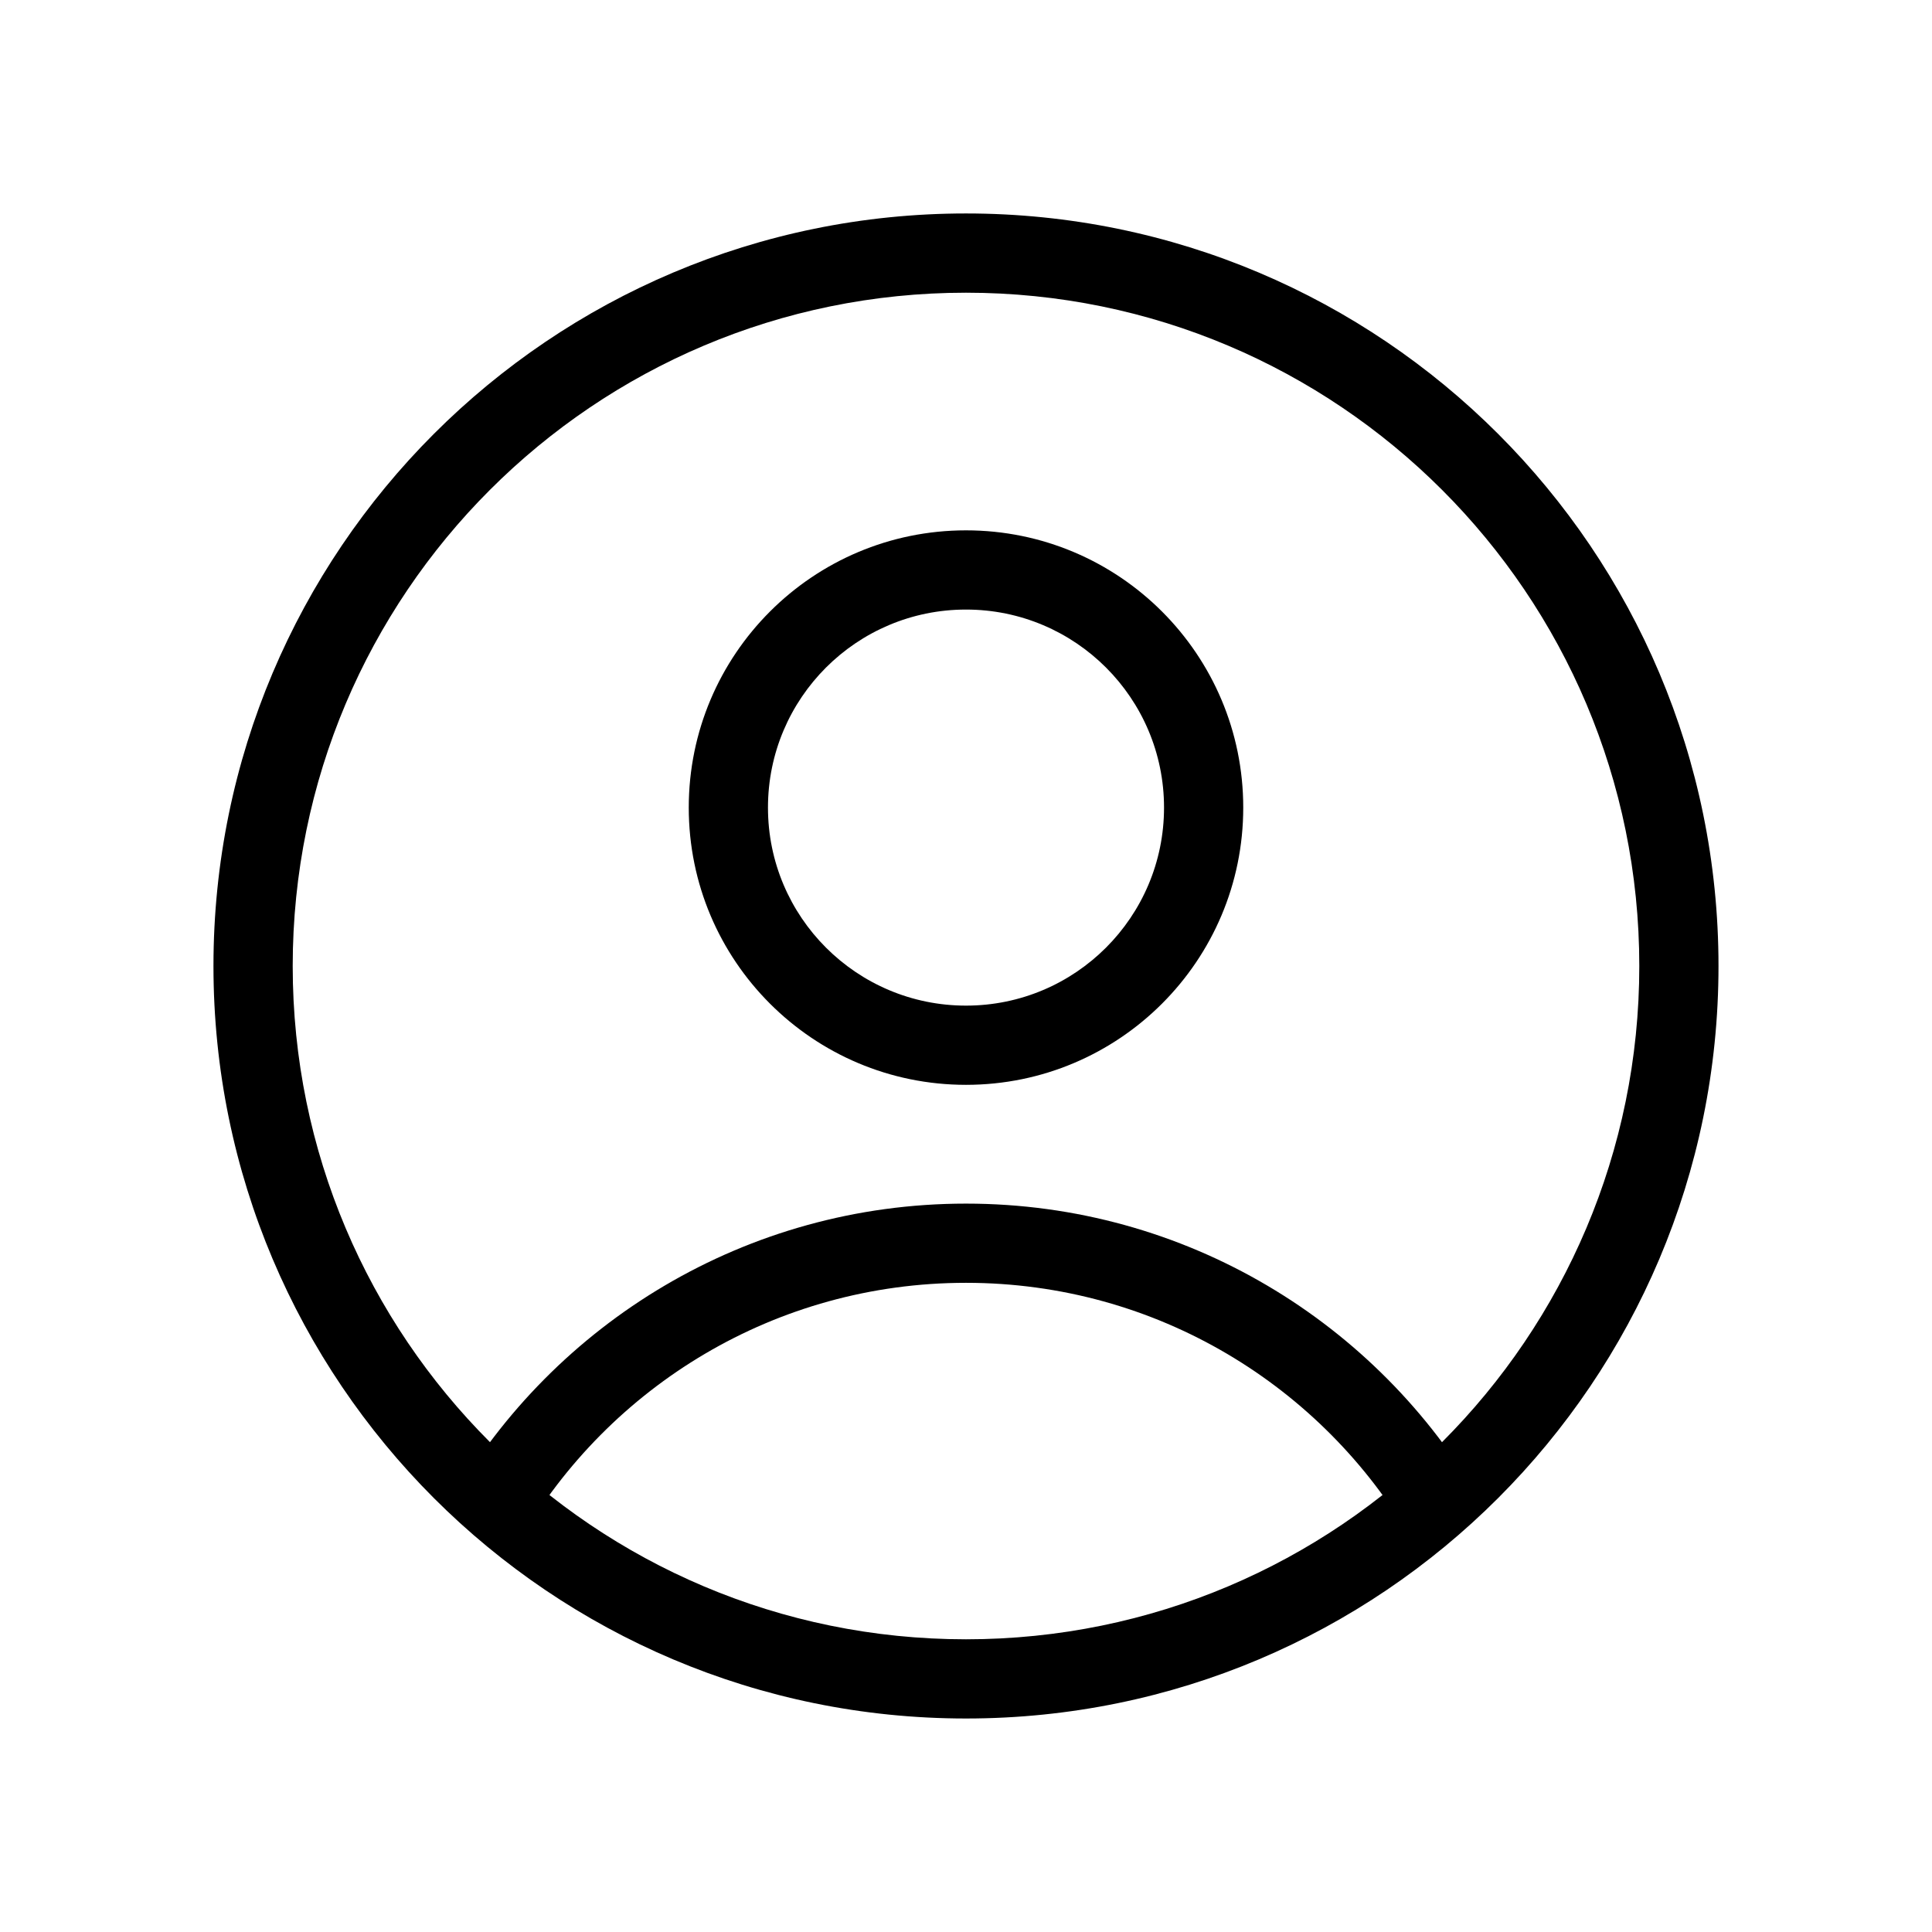 <?xml version="1.0" encoding="UTF-8"?>
<!-- Uploaded to: SVG Repo, www.svgrepo.com, Generator: SVG Repo Mixer Tools -->
<svg fill="#000000" width="800px" height="800px" version="1.1" viewBox="144 144 512 512" xmlns="http://www.w3.org/2000/svg">
 <g fill-rule="evenodd">
  <path d="m400 221.57c-98.547 0-178.43 79.887-178.43 178.43 0 98.543 79.887 178.43 178.43 178.43 98.543 0 178.43-79.887 178.43-178.43 0-98.547-79.887-178.43-178.43-178.43zm-199.43 178.43c0-110.14 89.285-199.43 199.43-199.43 110.14 0 199.42 89.285 199.42 199.43 0 110.14-89.285 199.42-199.42 199.42-110.14 0-199.43-89.285-199.43-199.42z"/>
  <path d="m400 305.54c-28.984 0-52.48 23.496-52.48 52.48s23.496 52.48 52.48 52.48c28.98 0 52.48-23.496 52.48-52.48s-23.5-52.48-52.48-52.48zm-73.473 52.48c0-40.578 32.895-73.473 73.473-73.473 40.574 0 73.473 32.895 73.473 73.473s-32.898 73.473-73.473 73.473c-40.578 0-73.473-32.895-73.473-73.473z"/>
  <path d="m400 483.96c-50.492 0-94.594 27.422-118.2 68.234l-18.172-10.512c27.207-47.031 78.082-78.711 136.37-78.711 58.289 0 109.16 31.68 136.37 78.711l-18.172 10.512c-23.609-40.812-67.707-68.234-118.2-68.234z"/>
 </g>
</svg>